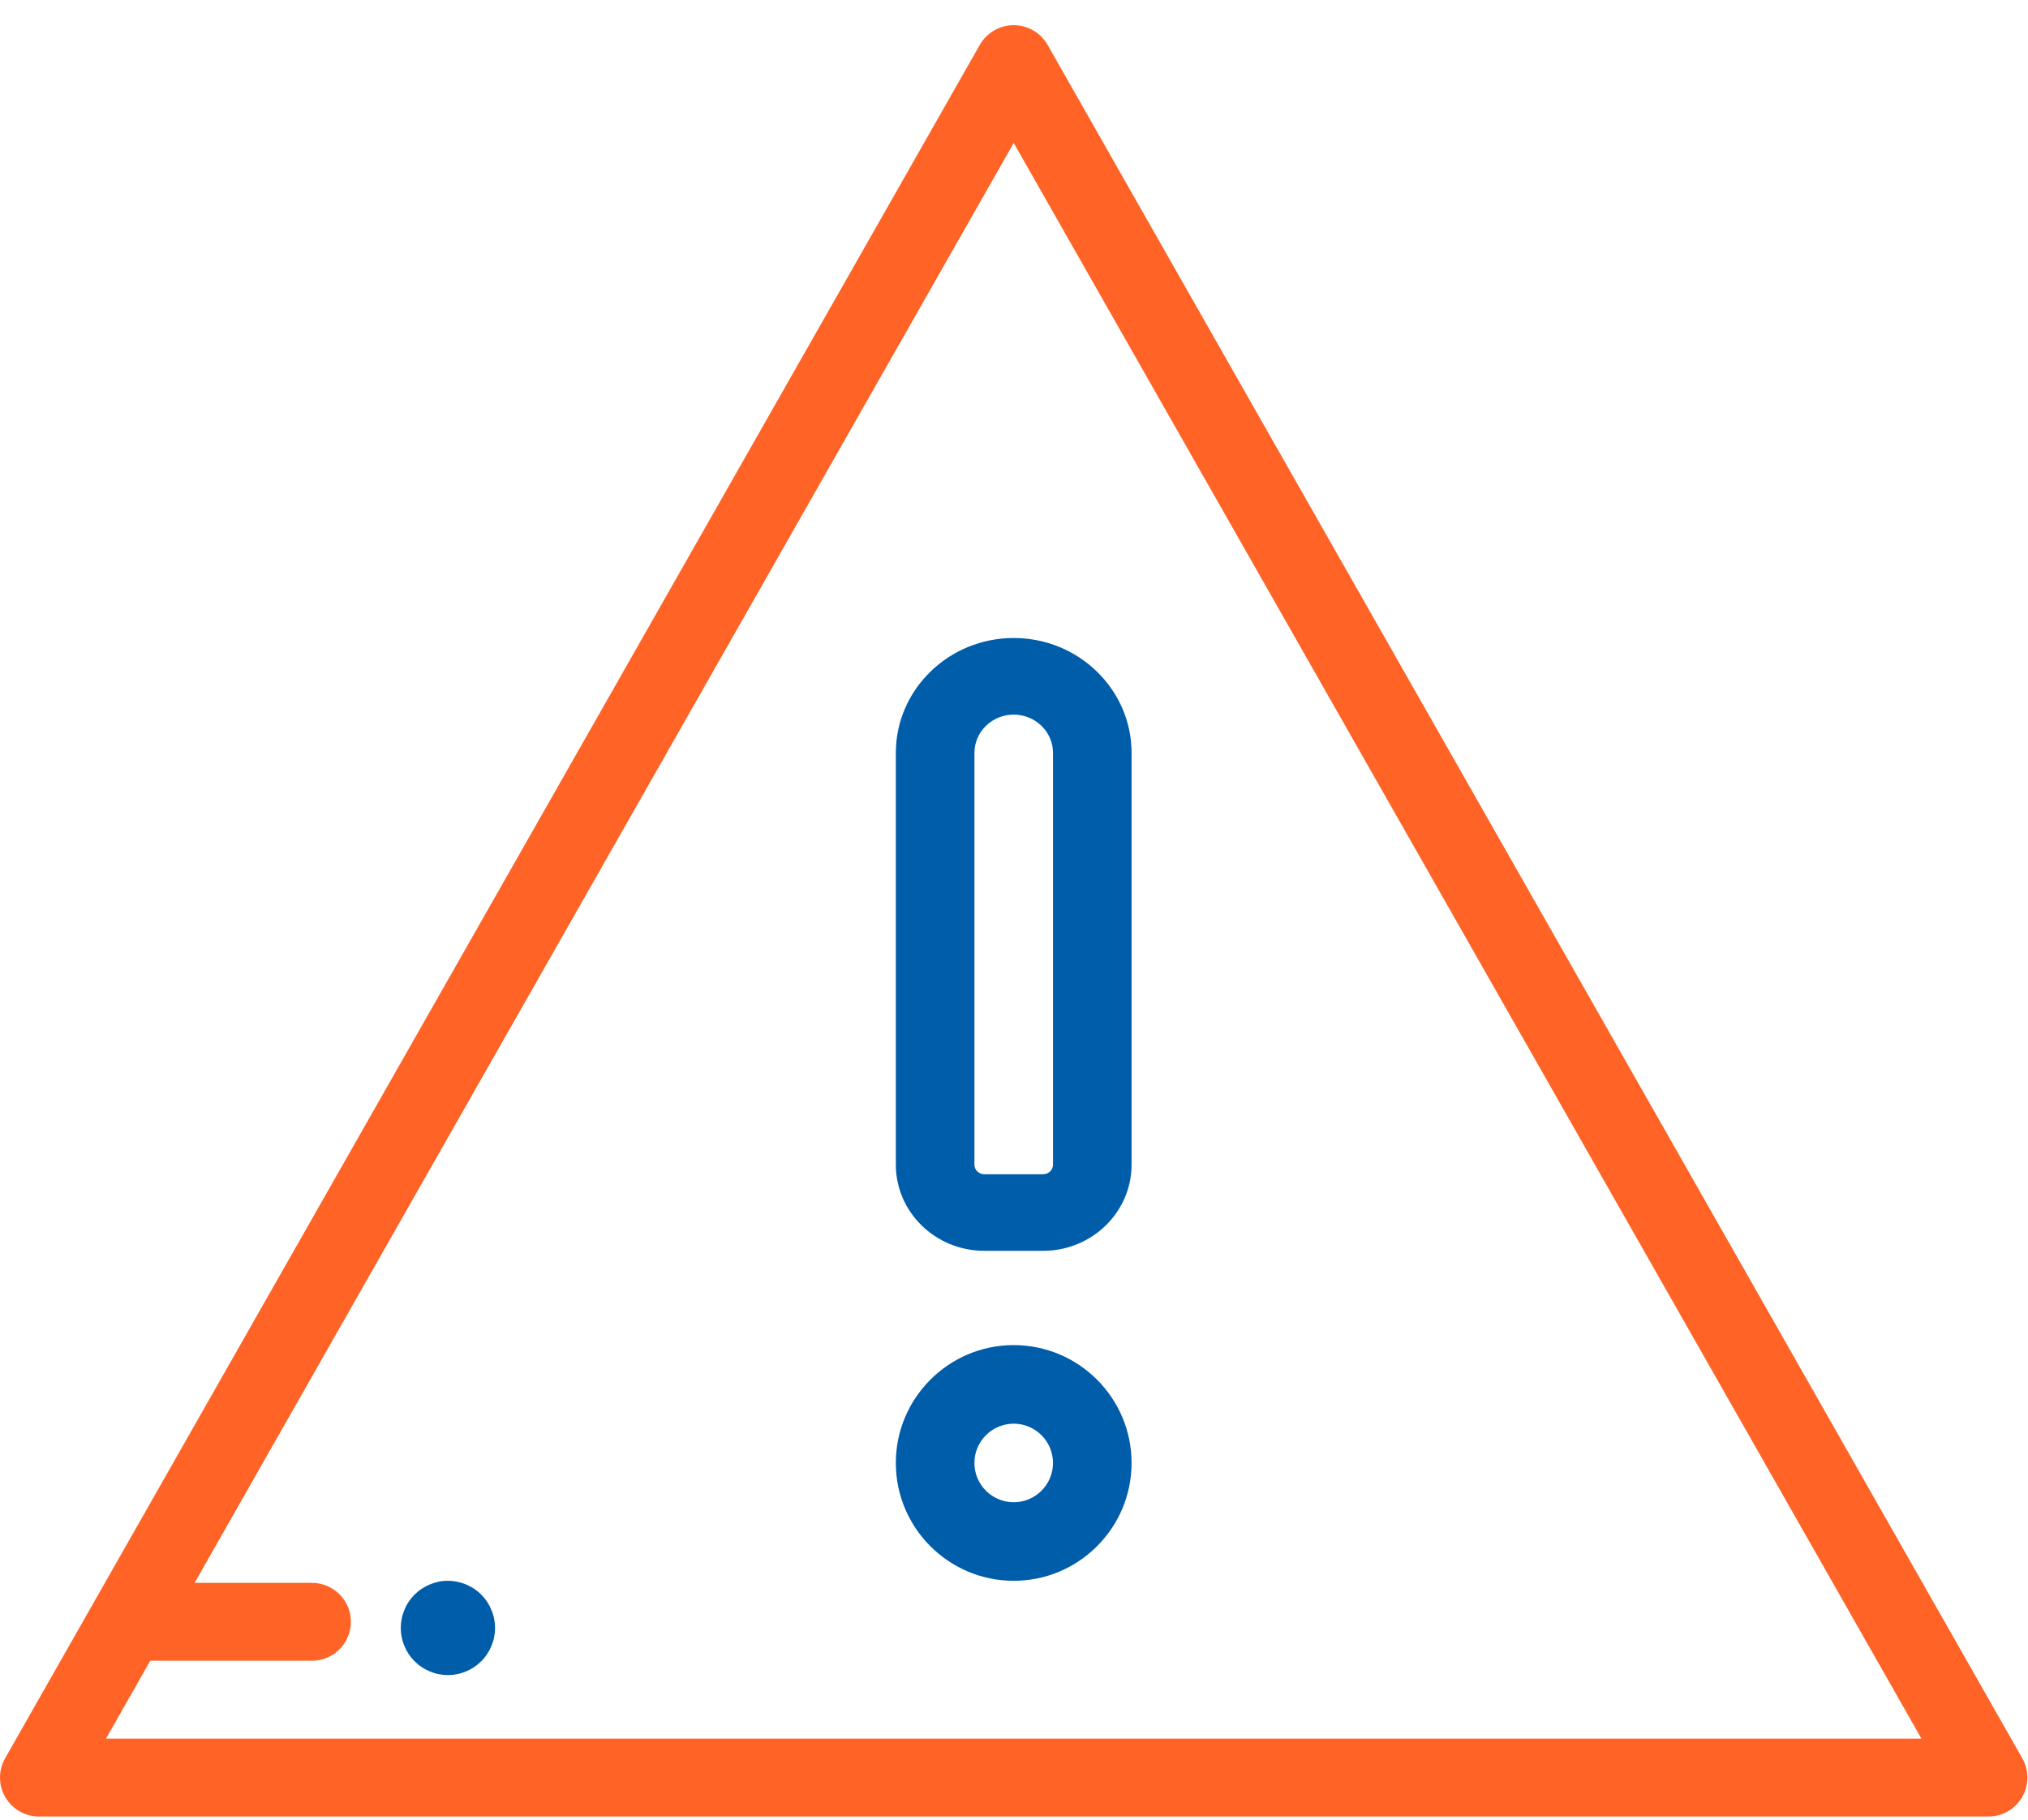 <svg width="78" height="70" viewBox="0 0 78 70" fill="none" xmlns="http://www.w3.org/2000/svg">
<path fill-rule="evenodd" clip-rule="evenodd" d="M40.292 1.726L77.781 67.64C78.045 68.104 78.042 68.673 77.774 69.134C77.505 69.595 77.012 69.878 76.478 69.878H1.499C0.965 69.878 0.472 69.595 0.204 69.134C-0.065 68.673 -0.068 68.104 0.196 67.64L37.685 1.726C37.952 1.258 38.45 0.968 38.989 0.968C39.528 0.968 40.026 1.258 40.292 1.726ZM5.78 63.886L4.076 66.882H73.901L38.989 5.499L7.485 60.89H11.996C12.825 60.89 13.496 61.561 13.496 62.388C13.496 63.215 12.825 63.886 11.996 63.886H5.78Z" fill="#FF6326"/>
<path d="M19.005 62.27C18.983 62.155 18.947 62.041 18.901 61.932C18.856 61.821 18.8 61.716 18.734 61.618C18.669 61.518 18.593 61.426 18.509 61.342C18.089 60.92 17.462 60.727 16.874 60.845C16.758 60.869 16.643 60.905 16.535 60.95C16.424 60.996 16.319 61.052 16.221 61.117C16.121 61.182 16.029 61.259 15.945 61.342C15.862 61.426 15.786 61.518 15.719 61.618C15.653 61.716 15.599 61.821 15.553 61.932C15.508 62.041 15.472 62.155 15.45 62.271C15.427 62.387 15.414 62.507 15.414 62.624C15.414 63.102 15.608 63.569 15.945 63.907C16.029 63.99 16.121 64.066 16.221 64.131C16.319 64.197 16.424 64.253 16.535 64.298C16.644 64.344 16.758 64.38 16.874 64.402C16.99 64.425 17.11 64.438 17.228 64.438C17.705 64.438 18.172 64.244 18.509 63.906C18.593 63.823 18.669 63.73 18.734 63.63C18.8 63.532 18.856 63.427 18.901 63.319C18.947 63.208 18.983 63.094 19.005 62.977C19.028 62.861 19.041 62.742 19.041 62.624C19.041 62.506 19.028 62.386 19.005 62.27Z" fill="#005DAA"/>
<path fill-rule="evenodd" clip-rule="evenodd" d="M34.455 28.963C34.455 26.526 36.489 24.543 38.989 24.543C41.488 24.543 43.522 26.526 43.522 28.963V44.802C43.522 46.63 41.997 48.117 40.122 48.117H37.855C35.98 48.117 34.455 46.63 34.455 44.802V28.963ZM40.122 45.171C40.331 45.171 40.5 45.006 40.5 44.803H40.5V28.963C40.5 28.151 39.822 27.49 38.989 27.49C38.156 27.49 37.478 28.151 37.478 28.963V44.803C37.478 45.006 37.647 45.171 37.855 45.171H40.122Z" fill="#005DAA"/>
<path fill-rule="evenodd" clip-rule="evenodd" d="M34.455 56.278C34.455 53.778 36.489 51.744 38.989 51.744C41.489 51.744 43.522 53.778 43.522 56.278C43.522 58.778 41.488 60.811 38.989 60.811C36.489 60.811 34.455 58.778 34.455 56.278ZM37.477 56.278C37.477 57.111 38.155 57.789 38.989 57.789C39.822 57.789 40.5 57.111 40.5 56.278C40.5 55.445 39.822 54.767 38.989 54.767C38.155 54.767 37.477 55.445 37.477 56.278Z" fill="#005DAA"/>
</svg>
